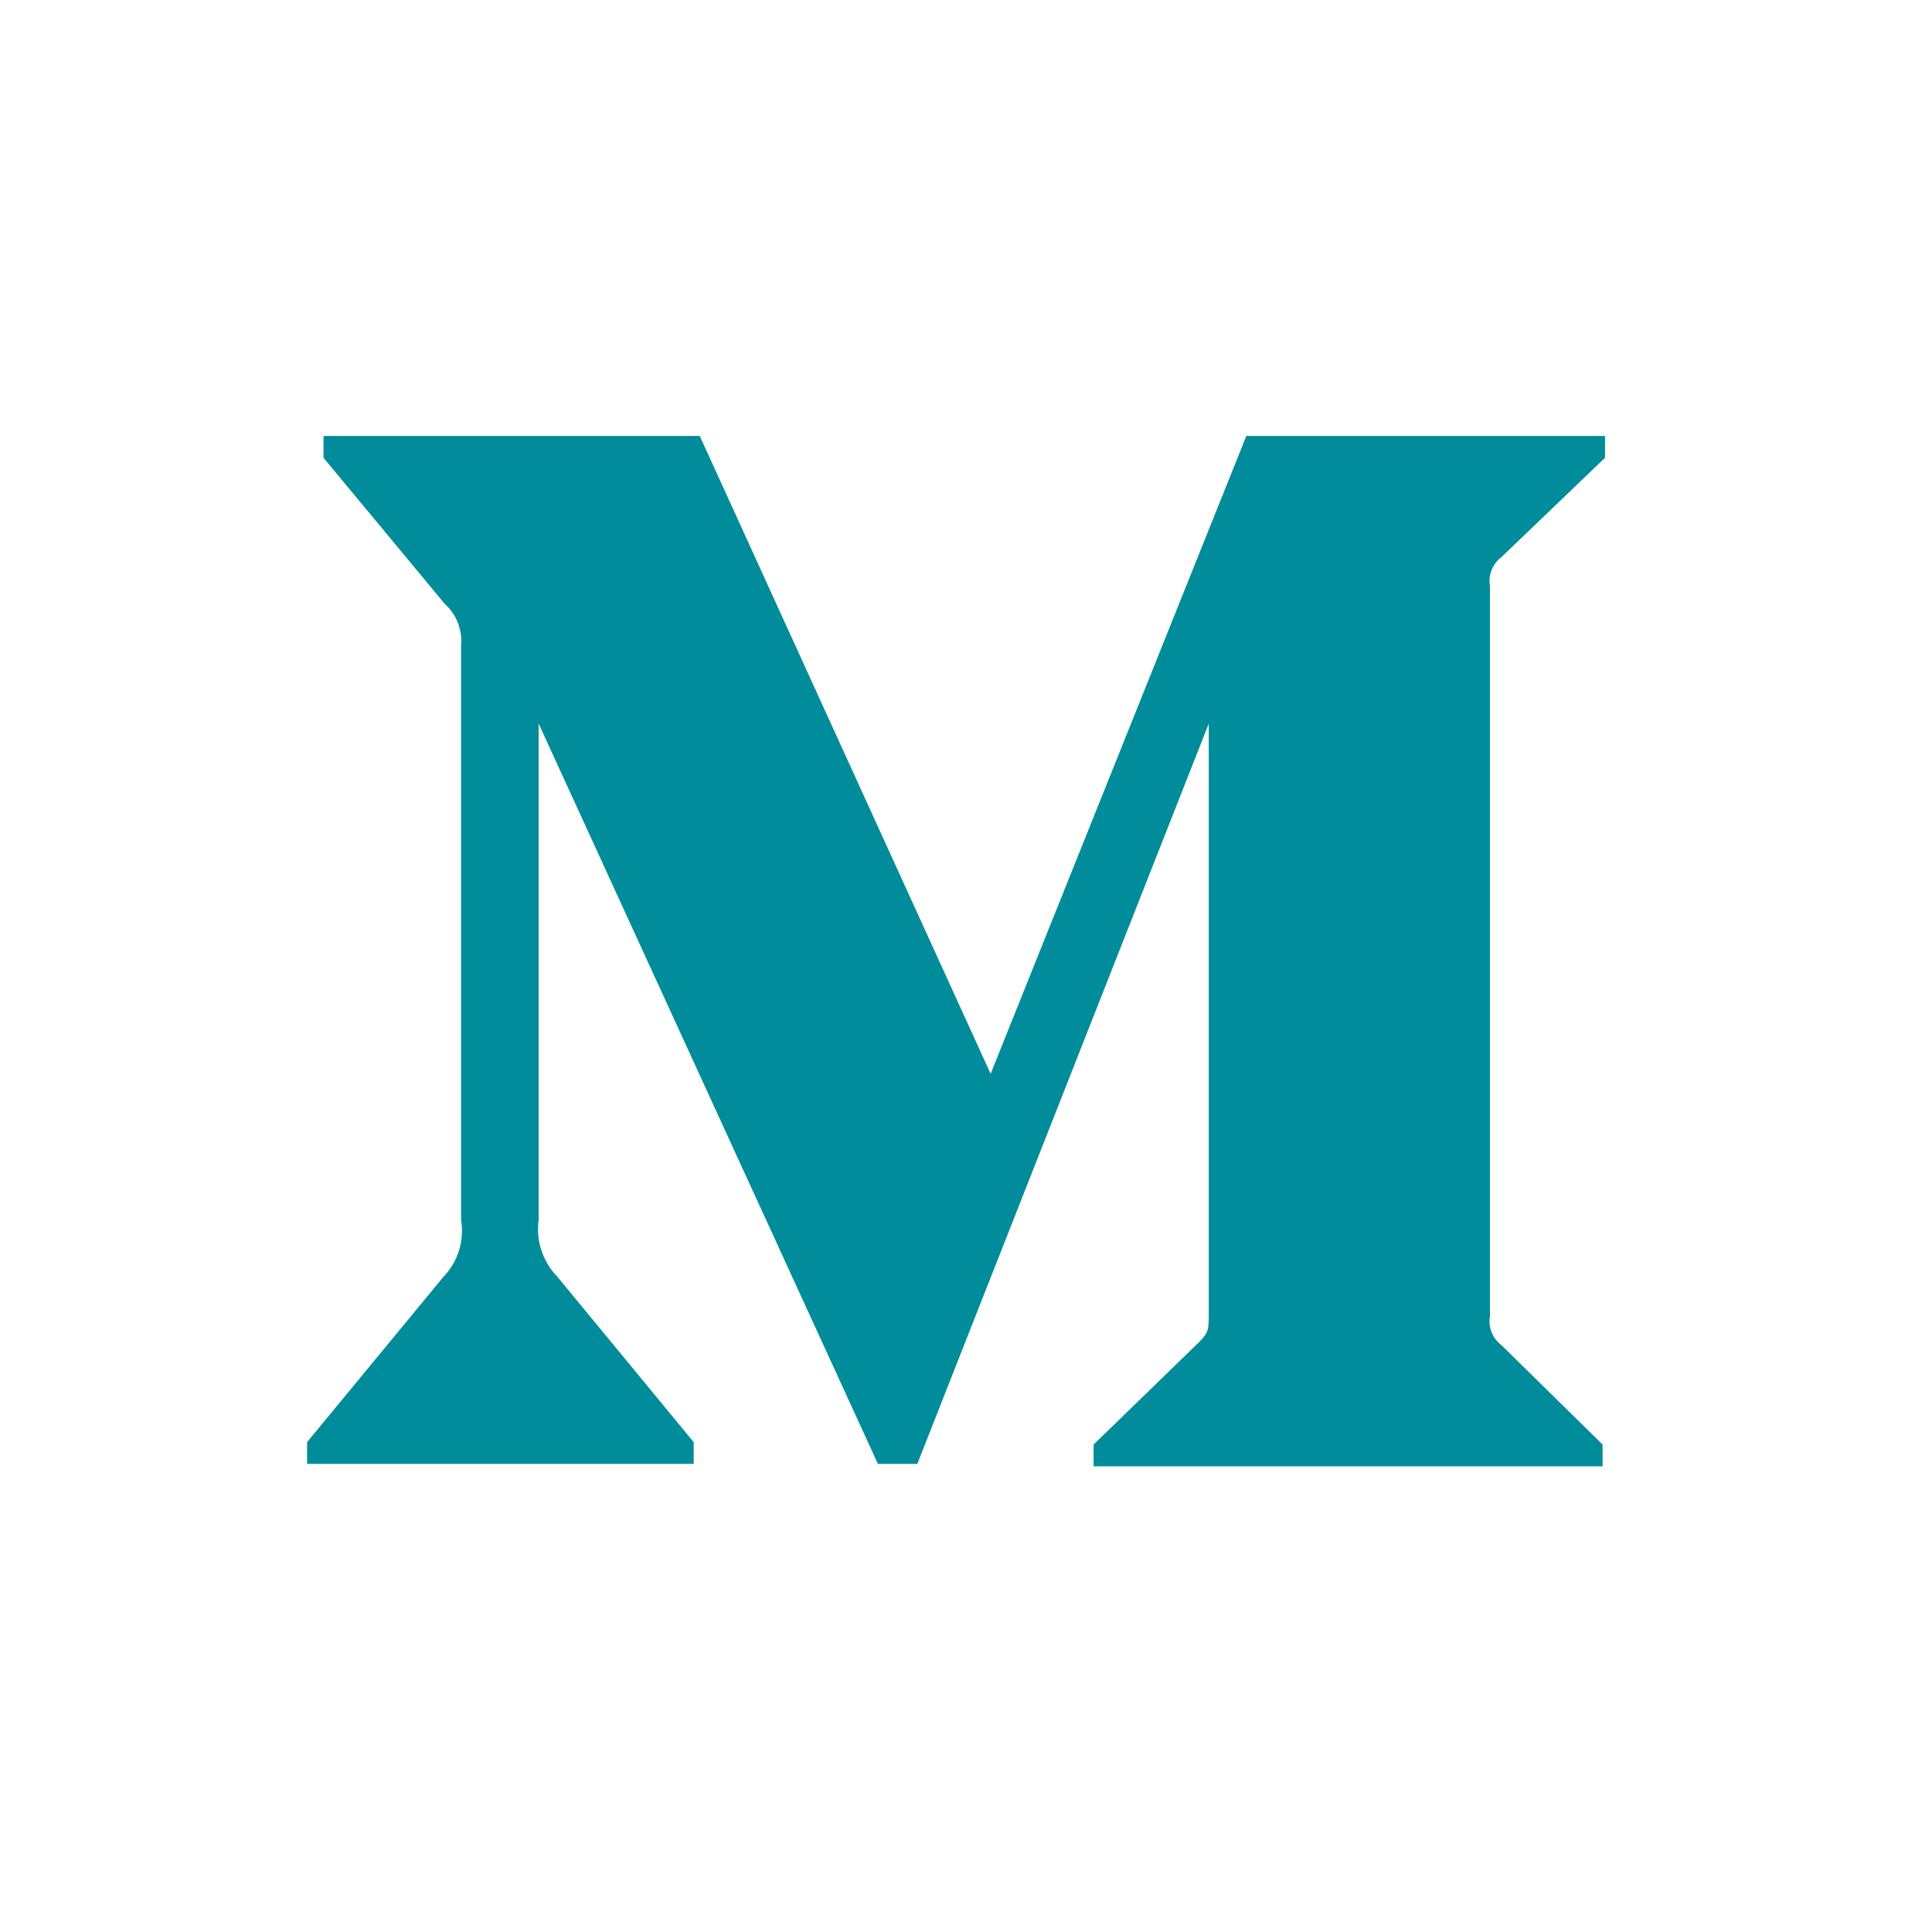 <svg xmlns="http://www.w3.org/2000/svg" width="20" height="20" viewBox="0 0 20 20">
  <g fill="none">
    <rect width="20" height="20" fill="#FFF"/>
    <path fill="#008C9A" d="M4.773,6.689 C4.789,6.524 4.727,6.361 4.603,6.25 L3.349,4.739 L3.349,4.513 L7.244,4.513 L10.255,11.116 L12.902,4.513 L16.615,4.513 L16.615,4.739 L15.543,5.767 C15.45,5.837 15.404,5.953 15.424,6.068 L15.424,13.624 C15.404,13.739 15.45,13.855 15.543,13.925 L16.59,14.954 L16.59,15.179 L11.321,15.179 L11.321,14.954 L12.406,13.9 C12.513,13.794 12.513,13.762 12.513,13.599 L12.513,7.491 L9.496,15.154 L9.088,15.154 L5.576,7.491 L5.576,12.627 C5.546,12.843 5.618,13.061 5.77,13.217 L7.181,14.929 L7.181,15.154 L3.179,15.154 L3.179,14.929 L4.591,13.217 C4.742,13.06 4.809,12.841 4.773,12.627 L4.773,6.689 Z"/>
  </g>
</svg>
